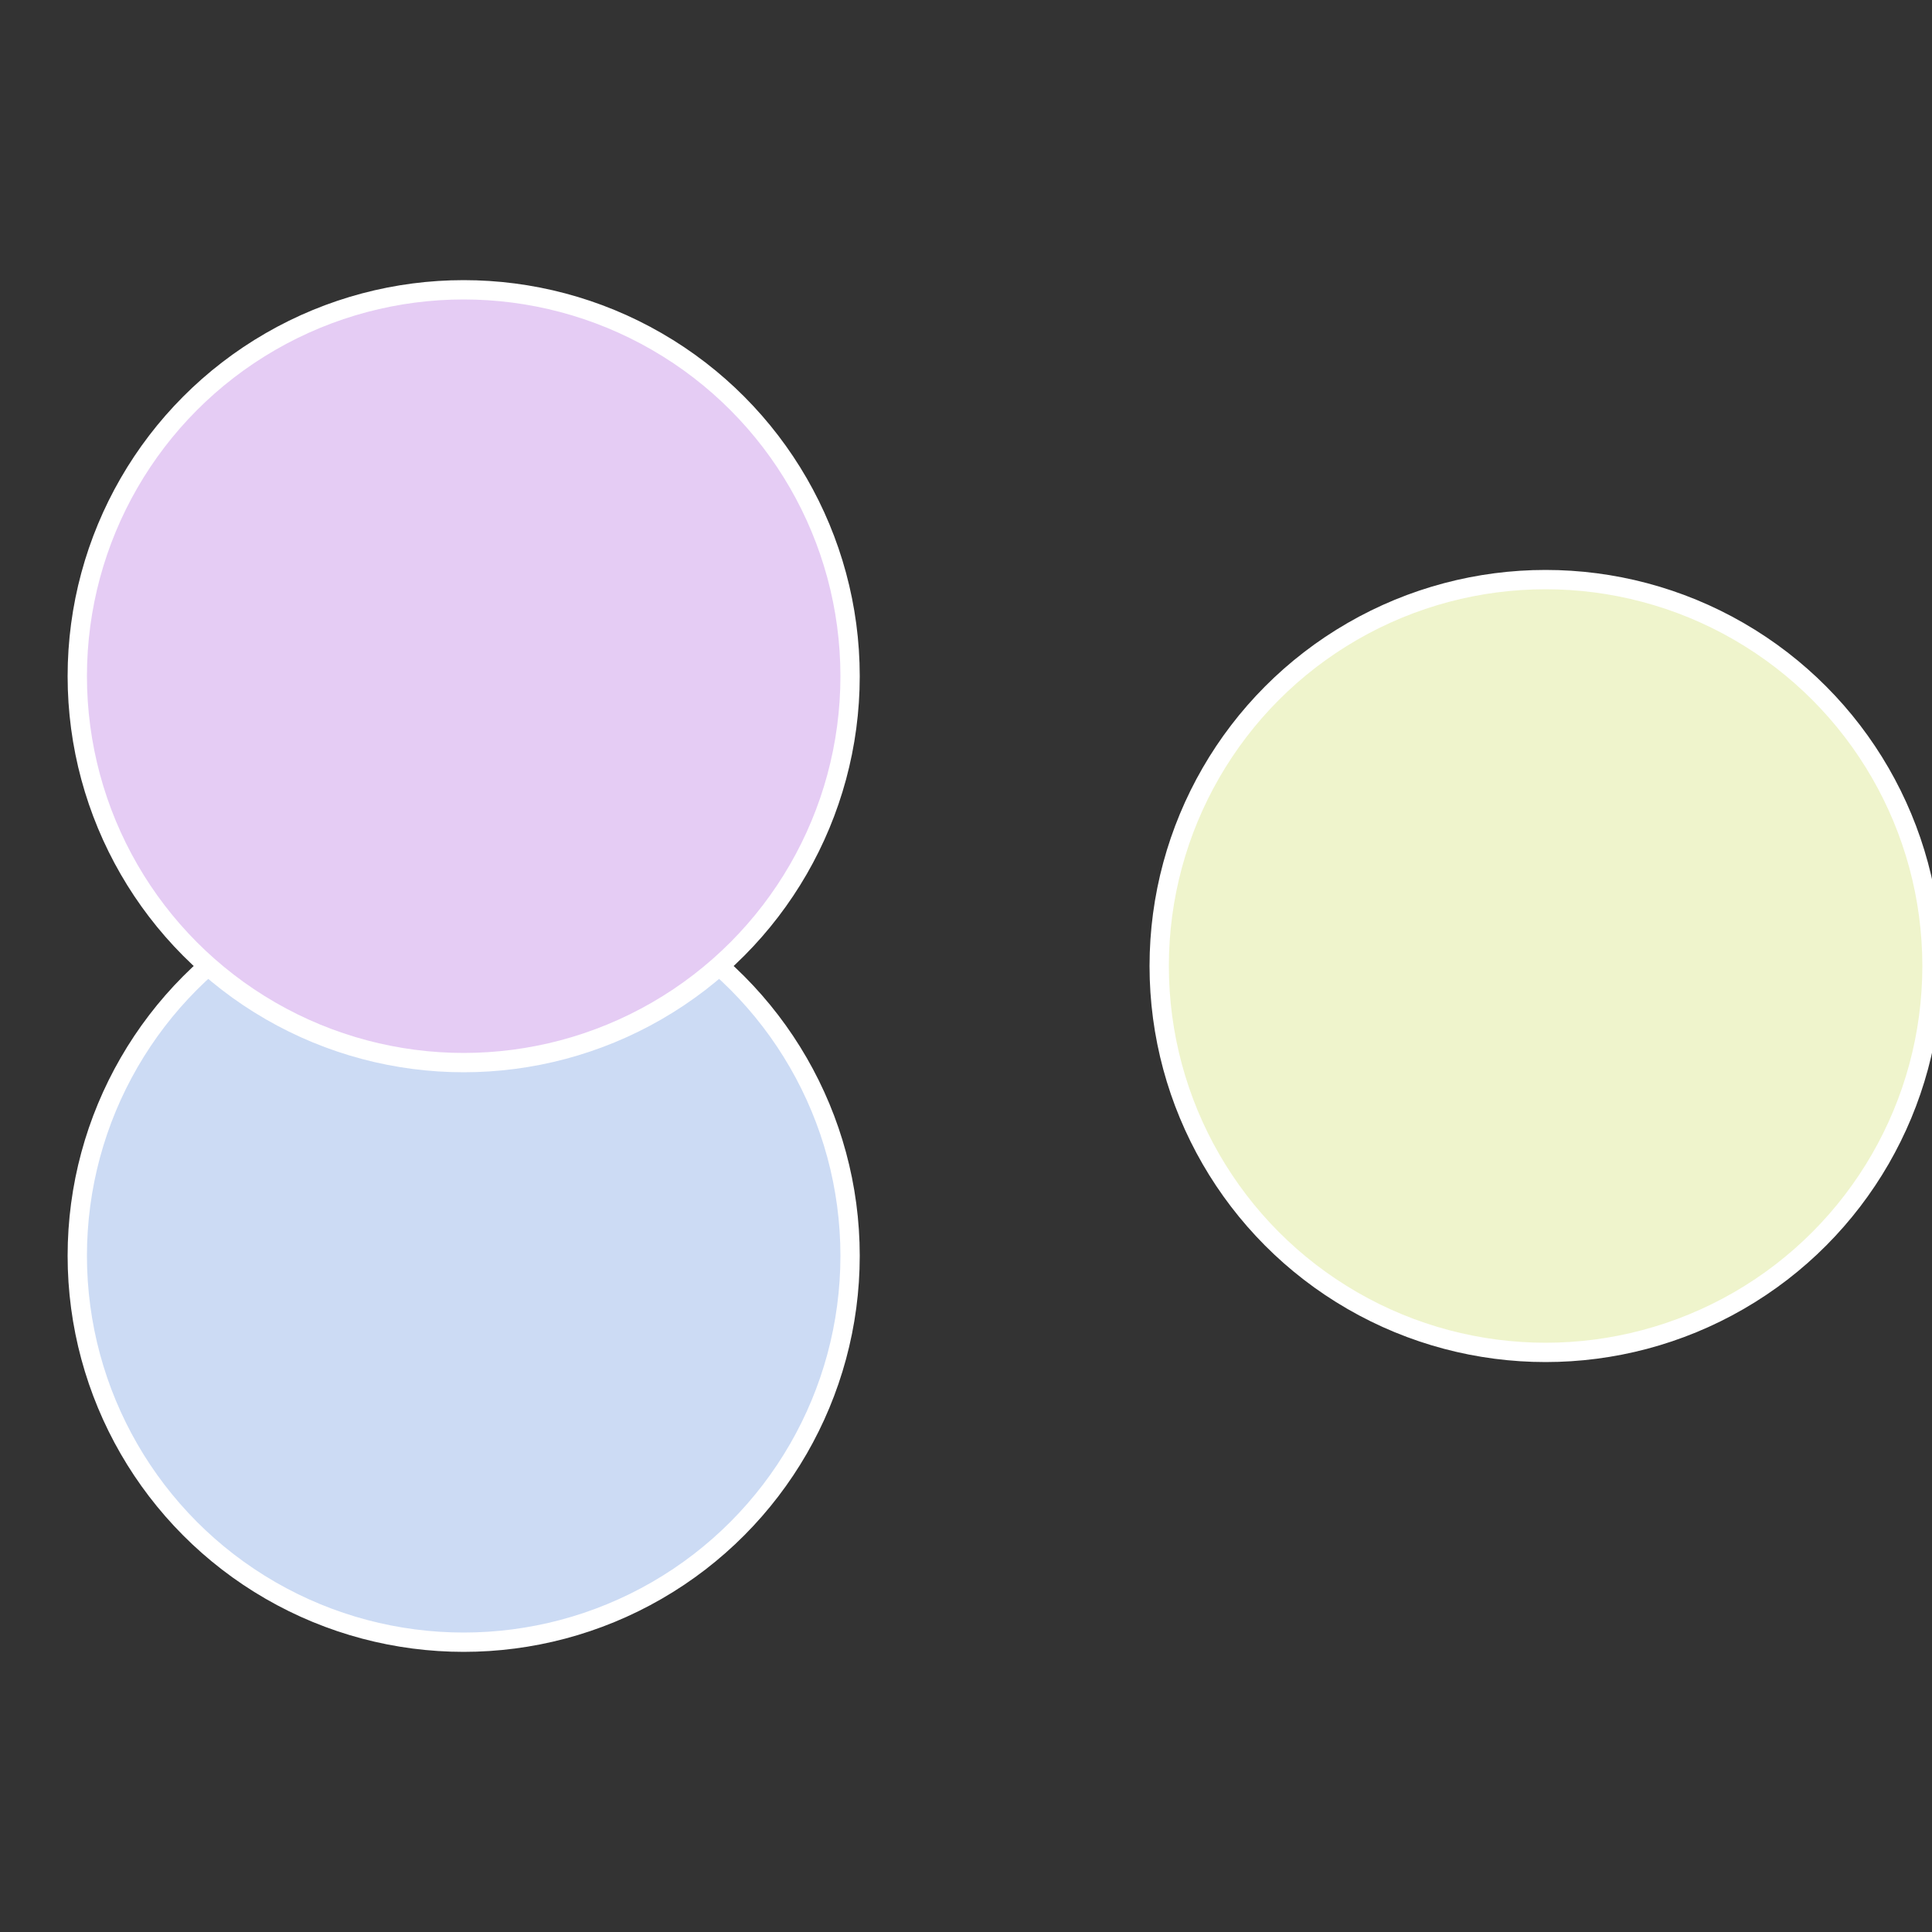 <?xml version="1.0" standalone="no"?>
<svg width="500" height="500" viewBox="-1 -1 2 2" xmlns="http://www.w3.org/2000/svg">
 
                <rect x="-1" y="-1" width="2" height="2" fill="#333333" stroke="none"/>
 
                <circle cx="0.6" cy="0" r="0.4" fill="#eff4cc" stroke="#fff" stroke-width="1%" />
             
                <circle cx="-0.52" cy="0.3" r="0.4" fill="#ccdbf4" stroke="#fff" stroke-width="1%" />
             
                <circle cx="-0.52" cy="-0.3" r="0.4" fill="#e5ccf4" stroke="#fff" stroke-width="1%" />
            </svg>
